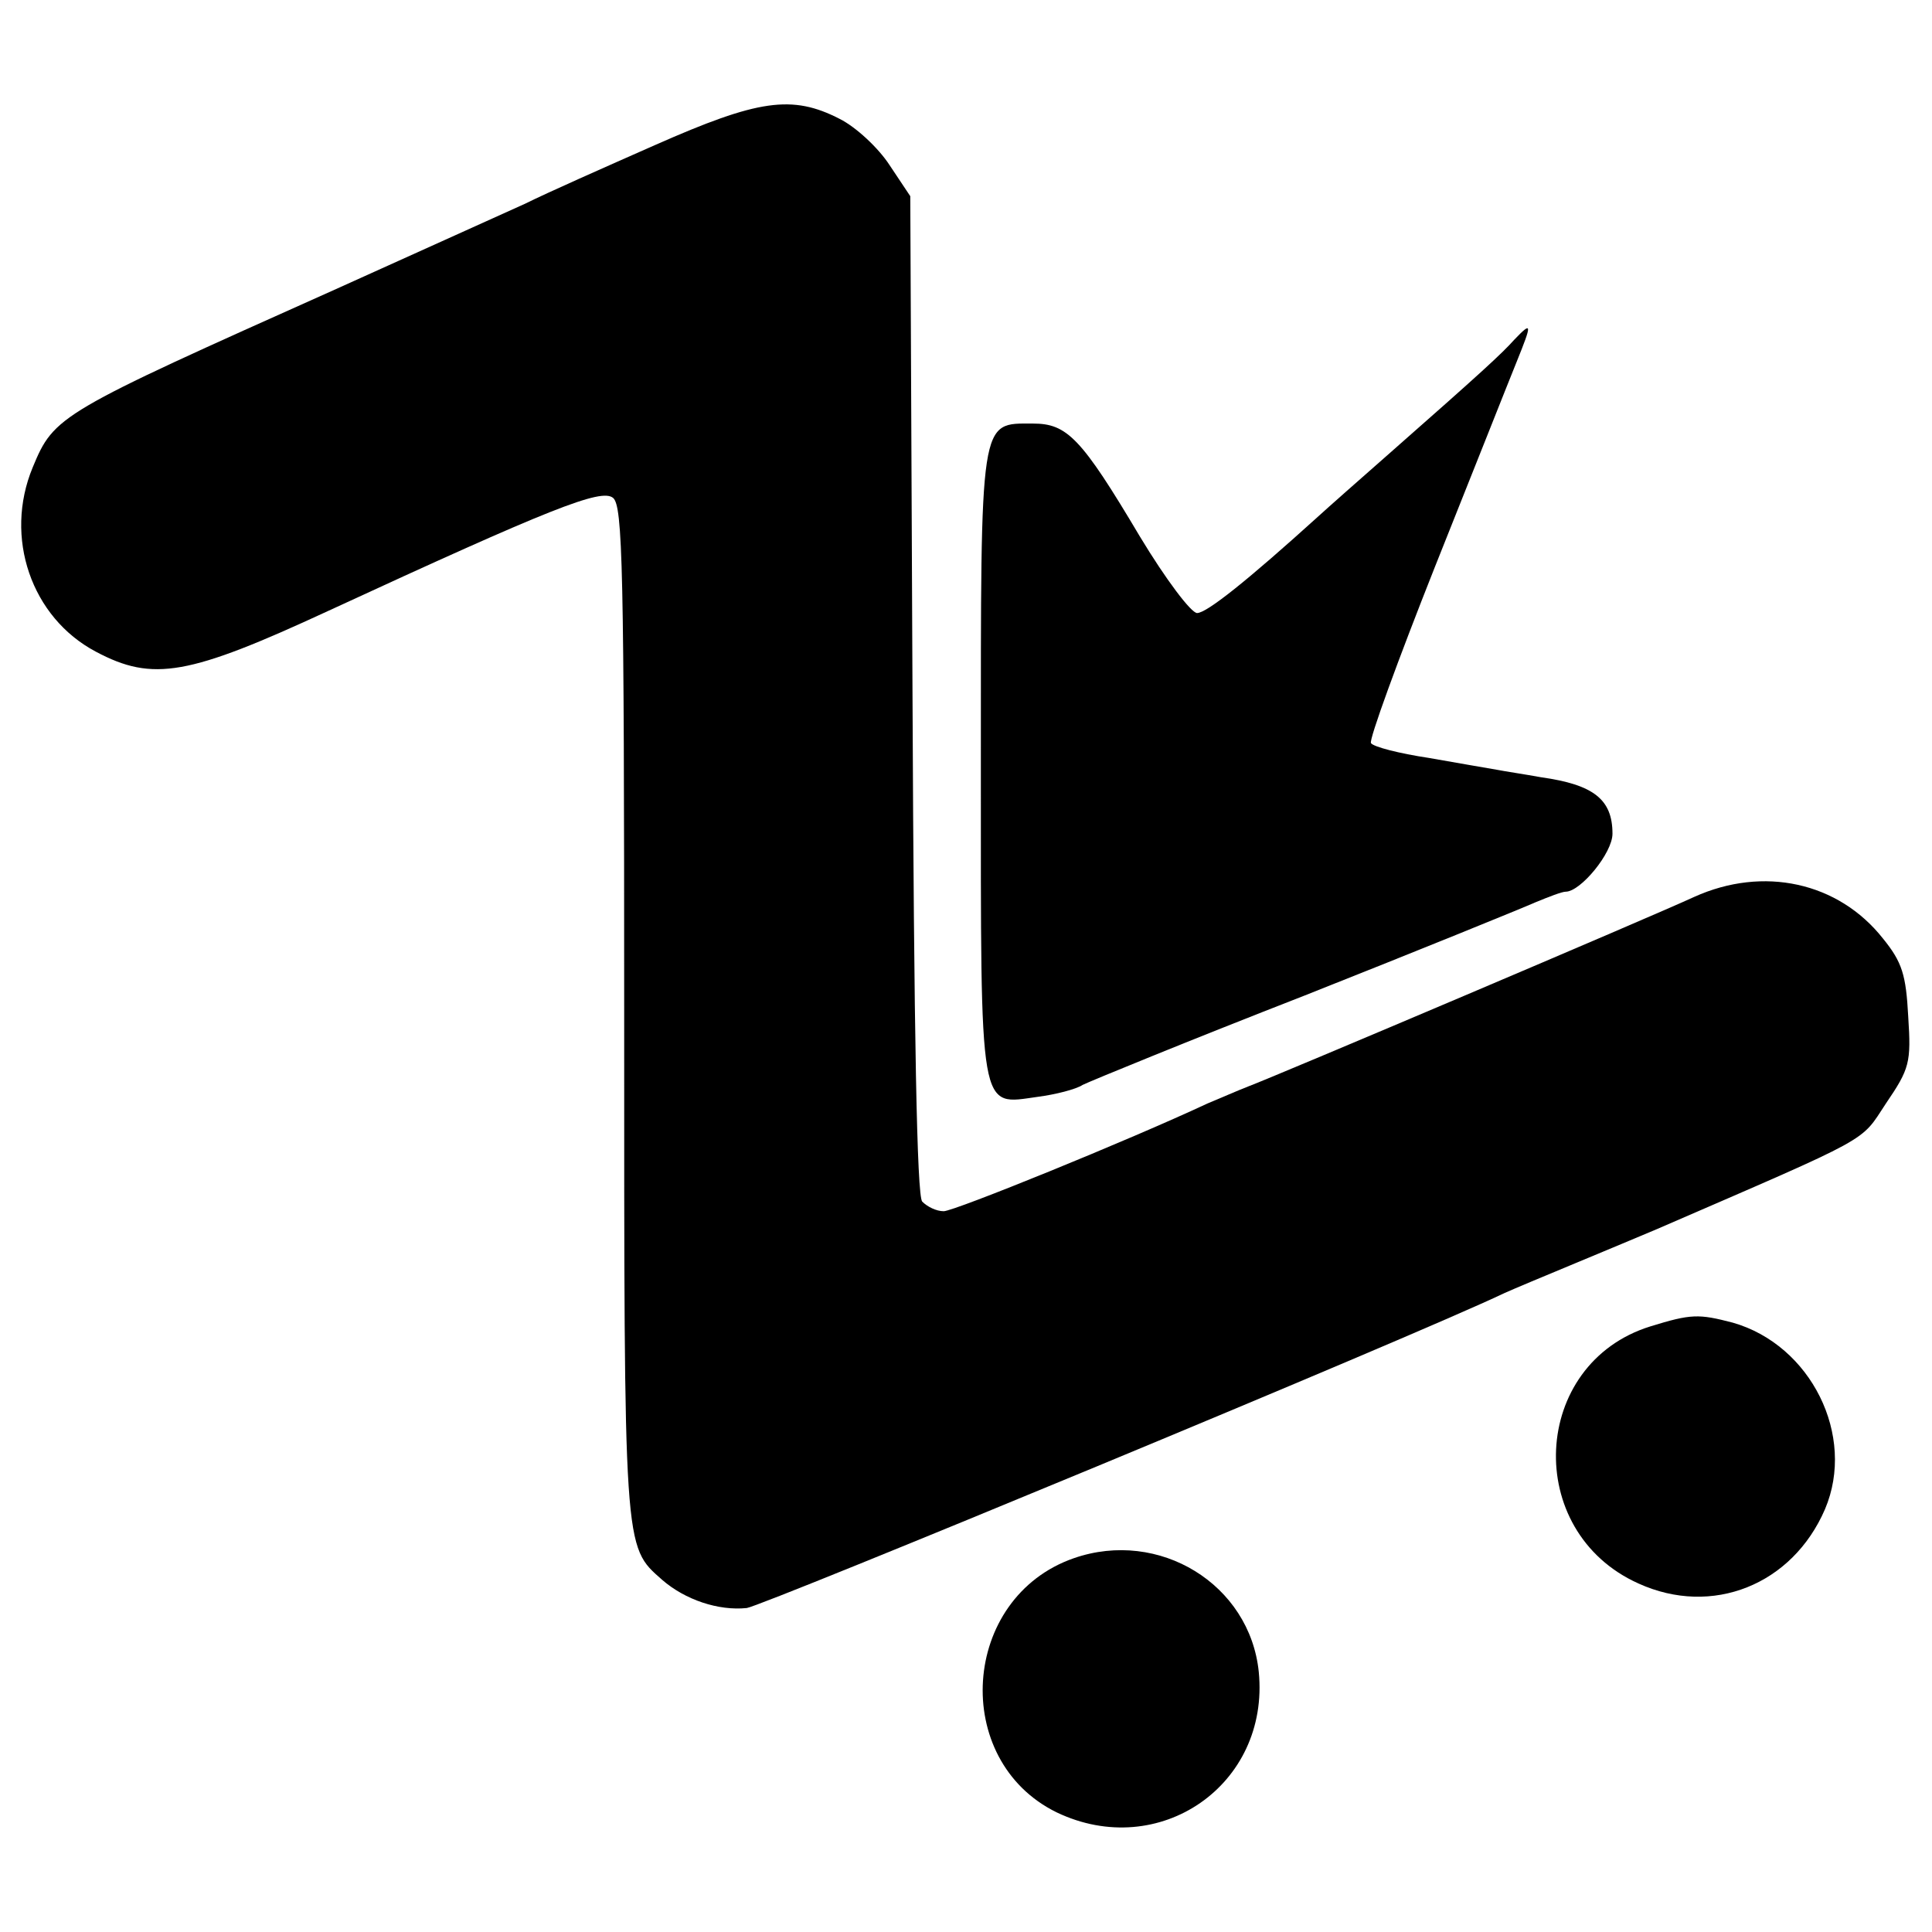 <?xml version="1.0" standalone="no"?>
<!DOCTYPE svg PUBLIC "-//W3C//DTD SVG 20010904//EN"
 "http://www.w3.org/TR/2001/REC-SVG-20010904/DTD/svg10.dtd">
<svg version="1.0" xmlns="http://www.w3.org/2000/svg"
 width="260pt" height="260pt" viewBox="0 0 260 260"
 preserveAspectRatio="xMidYMid meet">
<g transform="translate(0,260) scale(0.1,-0.1)"
fill="#000000" stroke="none">
<path d="M882 2405 c-68 -30 -147 -65 -175 -79 -29 -13 -144 -65 -257 -116
-371 -166 -377 -169 -406 -239 -39 -94 -2 -202 85 -248 77 -41 125 -32 313 55
299 138 367 165 383 152 13 -11 15 -91 15 -692 0 -729 -1 -718 51 -764 31 -27
76 -42 114 -38 22 3 892 363 1020 424 11 5 54 23 95 40 41 17 91 38 110 46
293 127 273 116 308 169 32 47 34 55 30 117 -3 56 -8 73 -34 105 -60 76 -161
98 -254 56 -56 -26 -565 -242 -600 -255 -13 -5 -38 -16 -55 -23 -107 -50 -341
-145 -355 -145 -10 0 -22 6 -29 13 -7 9 -11 217 -13 683 l-3 670 -28 42 c-15
23 -45 51 -67 62 -64 33 -110 26 -248 -35z"/>
<path d="M2038 2143 c-17 -19 -43 -43 -168 -153 -41 -36 -84 -74 -96 -85 -95
-86 -150 -130 -163 -130 -8 0 -42 45 -77 103 -79 133 -98 152 -144 152 -72 0
-70 12 -70 -459 0 -477 -3 -458 77 -447 23 3 51 10 60 16 10 5 144 60 298 120
154 61 294 118 312 126 17 7 35 14 40 14 20 0 63 52 63 78 0 46 -25 66 -96 76
-22 4 -49 8 -59 10 -11 2 -53 9 -92 16 -40 6 -75 15 -78 20 -3 4 36 111 86
237 50 125 99 249 110 276 21 52 21 55 -3 30z"/>
<path d="M2221 815 c-161 -50 -172 -276 -16 -346 99 -45 207 -2 251 100 42 99
-19 221 -124 251 -46 12 -56 12 -111 -5z"/>
<path d="M1445 503 c-152 -53 -166 -272 -23 -342 138 -66 287 37 272 189 -12
118 -134 193 -249 153z"/>
</g>
</svg>
